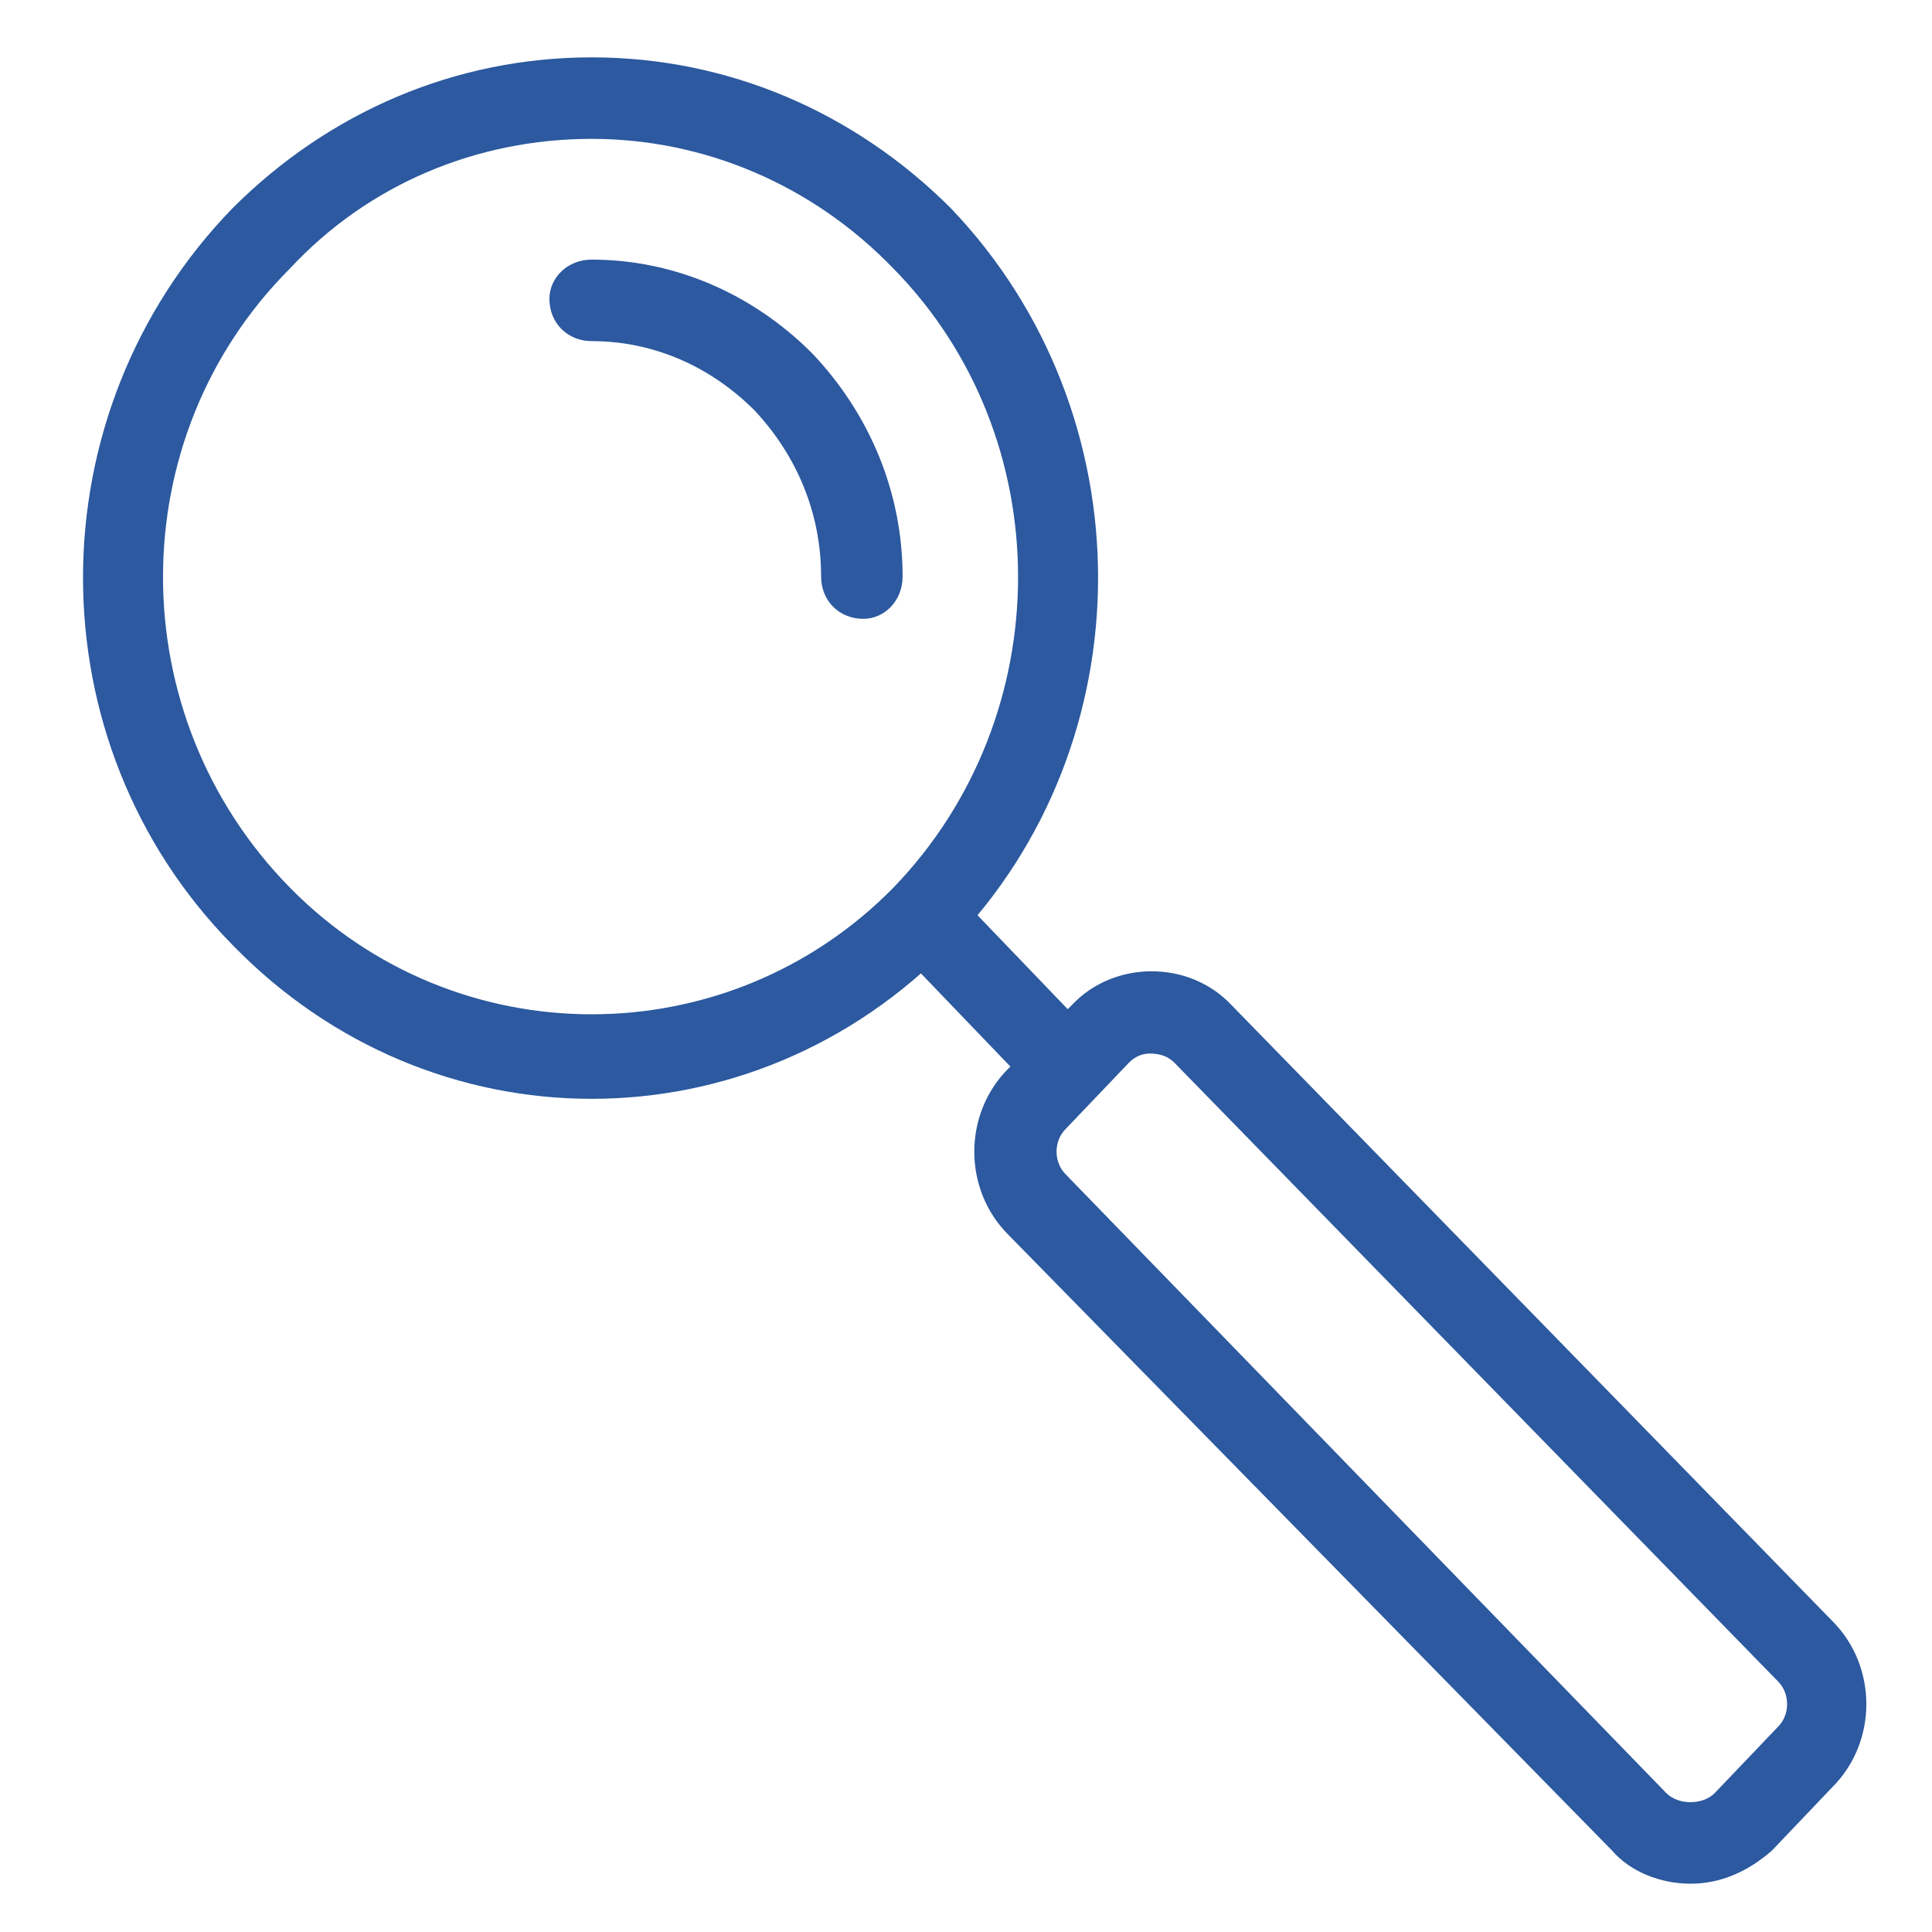 <svg version="1.2" xmlns="http://www.w3.org/2000/svg" viewBox="0 0 64 64" width="64" height="64">
	<title>Tvar 713</title>
	<style>
		.s0 { fill: #2c599f } 
	</style>
	<path id="Tvar 713" class="s0" d="m19.6 36.4c-4.3 0-8.6-1.7-11.9-5.1c-6.6-6.7-6.6-17.6 0-24.4c3.2-3.2 7.4-5 11.9-5c4.5 0 8.7 1.8 11.9 5c6.5 6.8 6.5 17.7 0 24.4c-3.3 3.4-7.6 5.1-11.9 5.1zm0-31.8c-3.8 0-7.4 1.5-10 4.3c-5.6 5.6-5.6 14.8 0 20.5c5.5 5.6 14.5 5.6 20 0c5.5-5.7 5.5-14.9 0-20.5c-2.7-2.8-6.3-4.3-10-4.3zm9 15.9c-0.8 0-1.4-0.6-1.4-1.4c0-2.1-0.8-4-2.2-5.5c-1.5-1.5-3.4-2.3-5.4-2.3c-0.8 0-1.4-0.6-1.4-1.4c0-0.7 0.6-1.3 1.4-1.3c2.7 0 5.3 1.1 7.3 3.1c1.9 2 3 4.6 3 7.4c0 0.8-0.6 1.4-1.3 1.4zm6.8 16.2c-0.4 0-0.7-0.1-1-0.4l-4.8-5c-0.5-0.5-0.5-1.4 0-1.9c0.5-0.5 1.3-0.5 1.9 0l4.8 5c0.6 0.5 0.6 1.4 0 1.9q-0.4 0.4-0.9 0.4zm20.6 25.7c-1 0-2-0.4-2.6-1.1l-20-20.4c-1.5-1.5-1.5-4 0-5.5l2.1-2.1c1.4-1.5 3.9-1.5 5.3 0l19.9 20.4c1.5 1.5 1.5 4 0 5.5l-2 2.1c-0.8 0.7-1.7 1.1-2.7 1.1zm-17.9-27.5q-0.4 0-0.7 0.3l-2.1 2.2c-0.4 0.4-0.4 1.1 0 1.5l19.9 20.5c0.4 0.4 1.2 0.4 1.6 0l2.1-2.2c0.4-0.4 0.4-1.1 0-1.5l-20-20.5q-0.3-0.3-0.8-0.3z"/>
</svg>